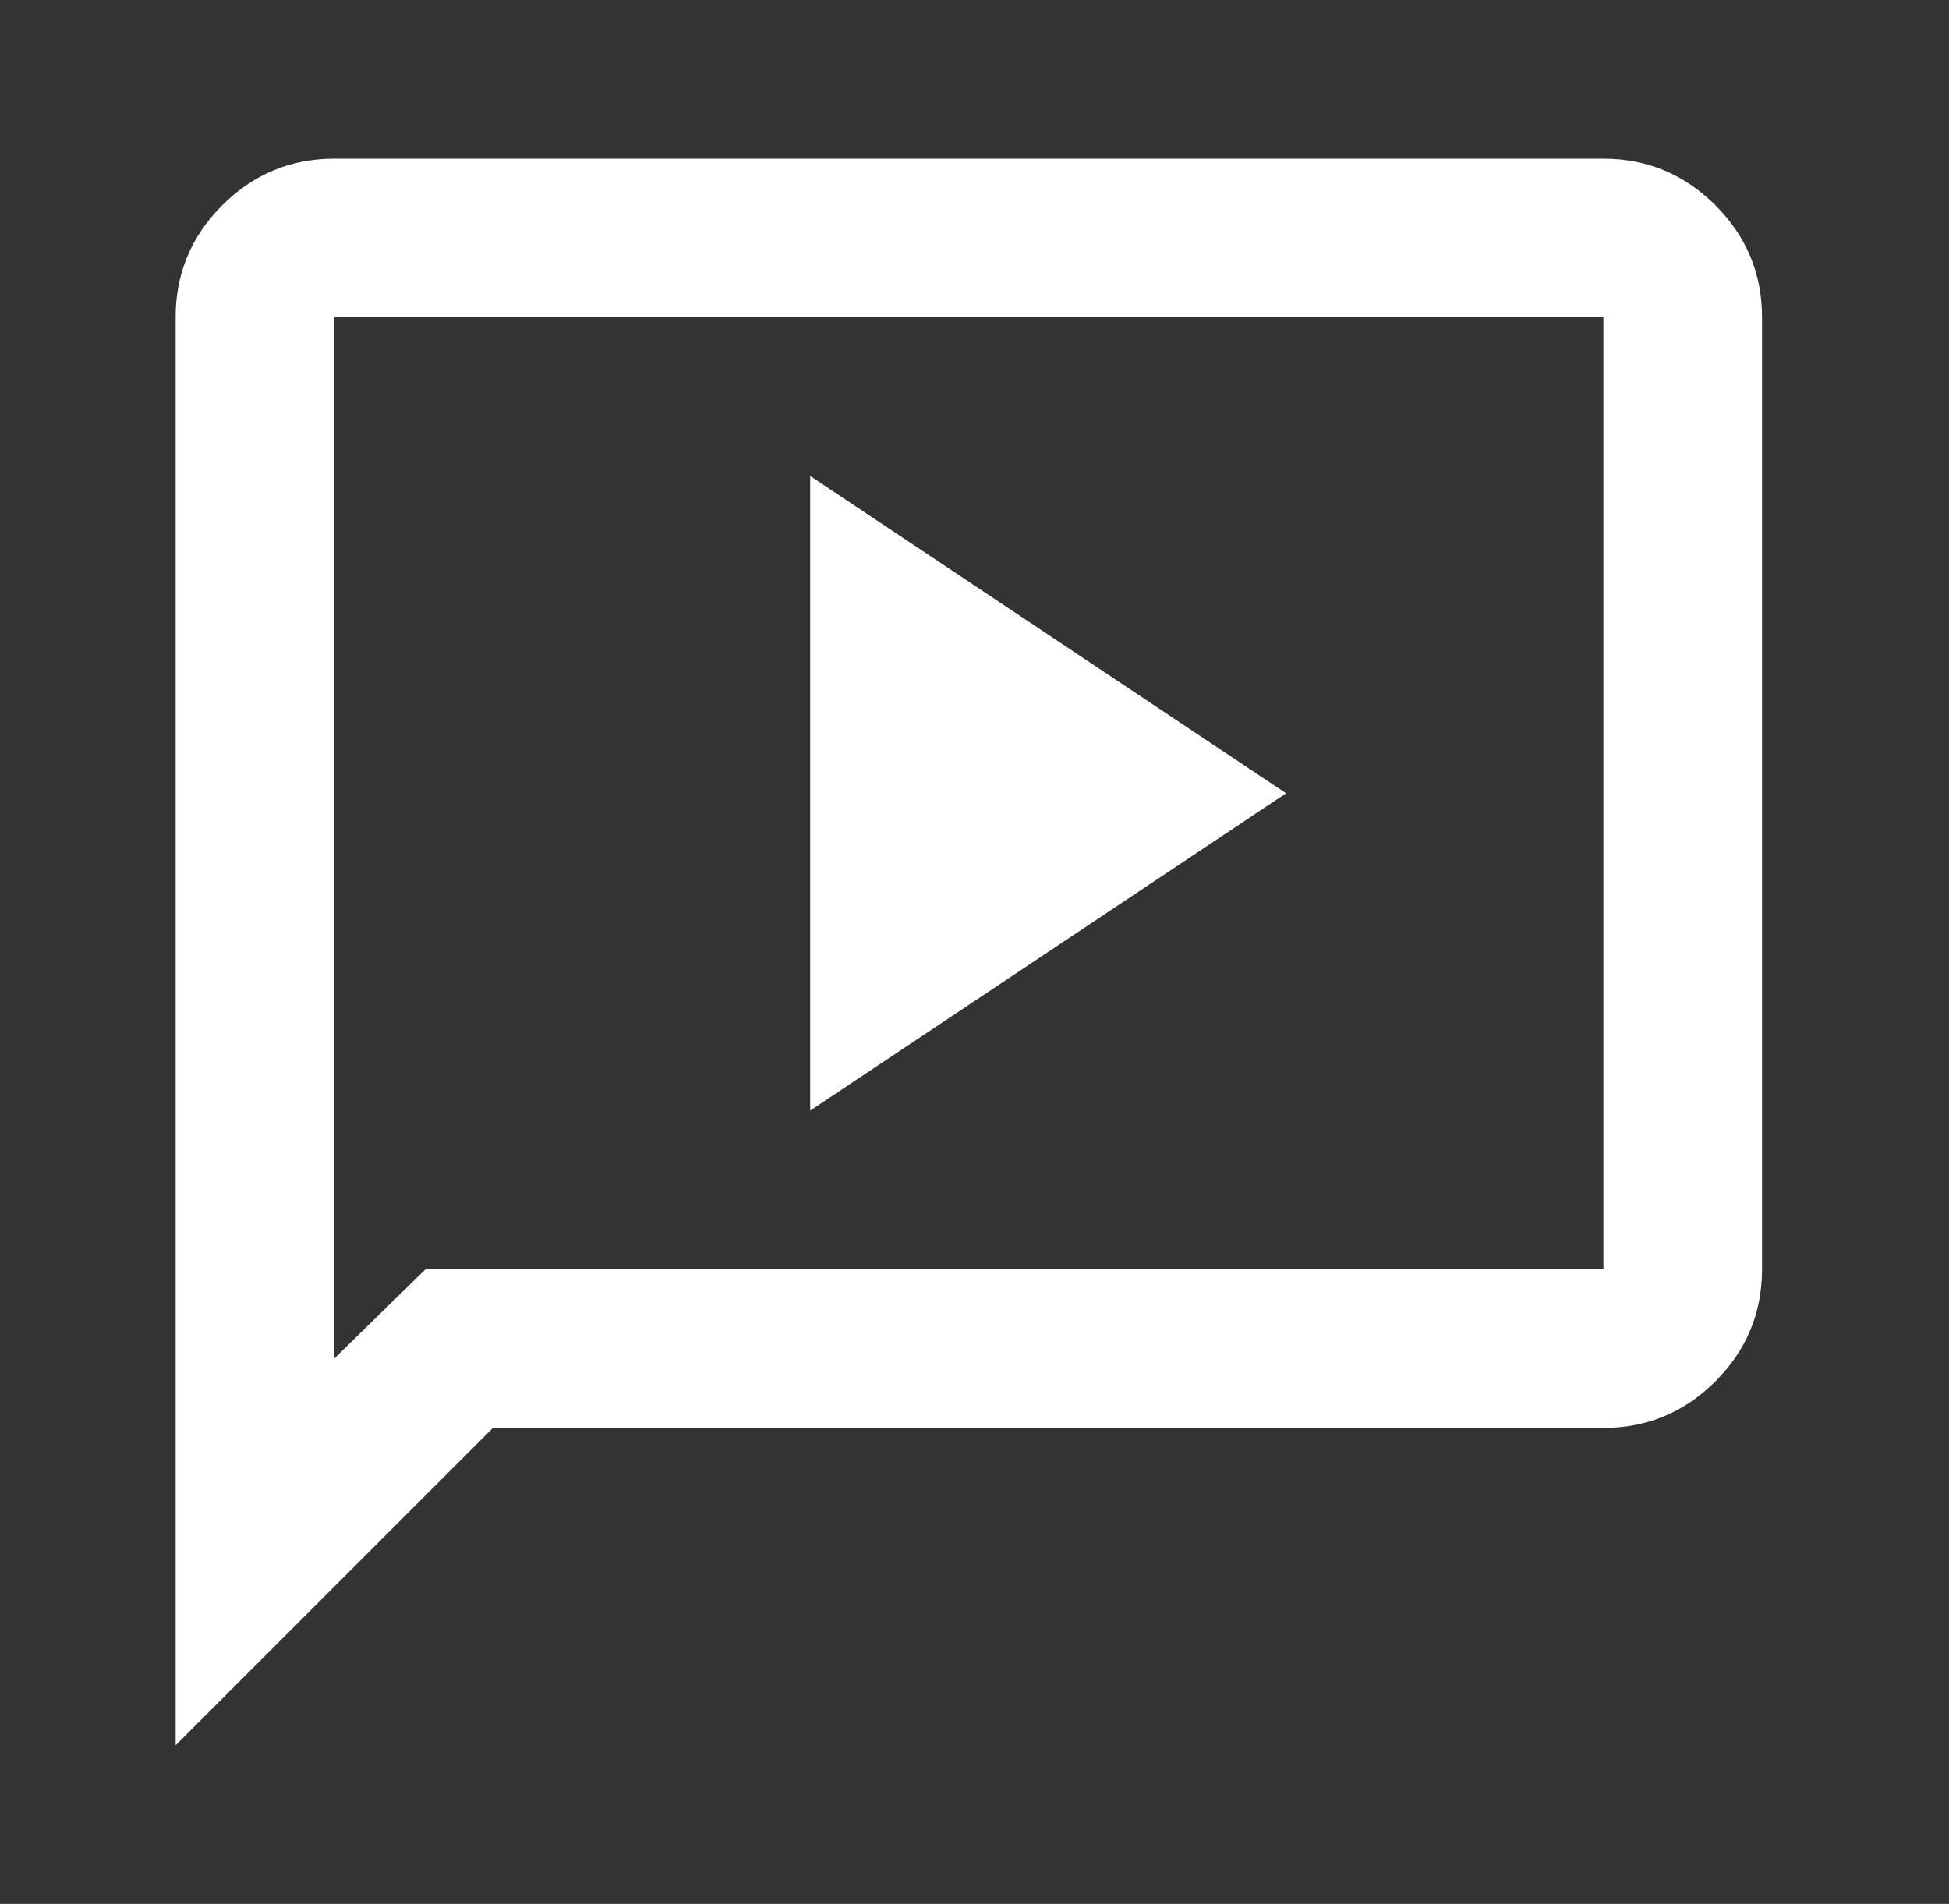 <svg width="43" height="42" viewBox="0 0 43 42" fill="none" xmlns="http://www.w3.org/2000/svg">
<rect x="0" y="0" width="43" height="42" fill="#333333" stroke="none"/>
<mask id="mask0_1149_35141" style="mask-type:alpha" maskUnits="userSpaceOnUse" x="0" y="0" width="43" height="42">
<rect x="0.375" width="42" height="42" fill="#D9D9D9"/>
</mask>
<g mask="url(#mask0_1149_35141)">
<path d="M17.875 24.5L28.375 17.5L17.875 10.5V24.5ZM3.875 38.5V7C3.875 6.037 4.218 5.214 4.903 4.528C5.589 3.843 6.412 3.5 7.375 3.5H35.375C36.337 3.5 37.161 3.843 37.847 4.528C38.532 5.214 38.875 6.037 38.875 7V28C38.875 28.962 38.532 29.787 37.847 30.472C37.161 31.157 36.337 31.5 35.375 31.5H10.875L3.875 38.5ZM9.387 28H35.375V7H7.375V29.969L9.387 28Z" fill="white"/>
</g>
</svg>

